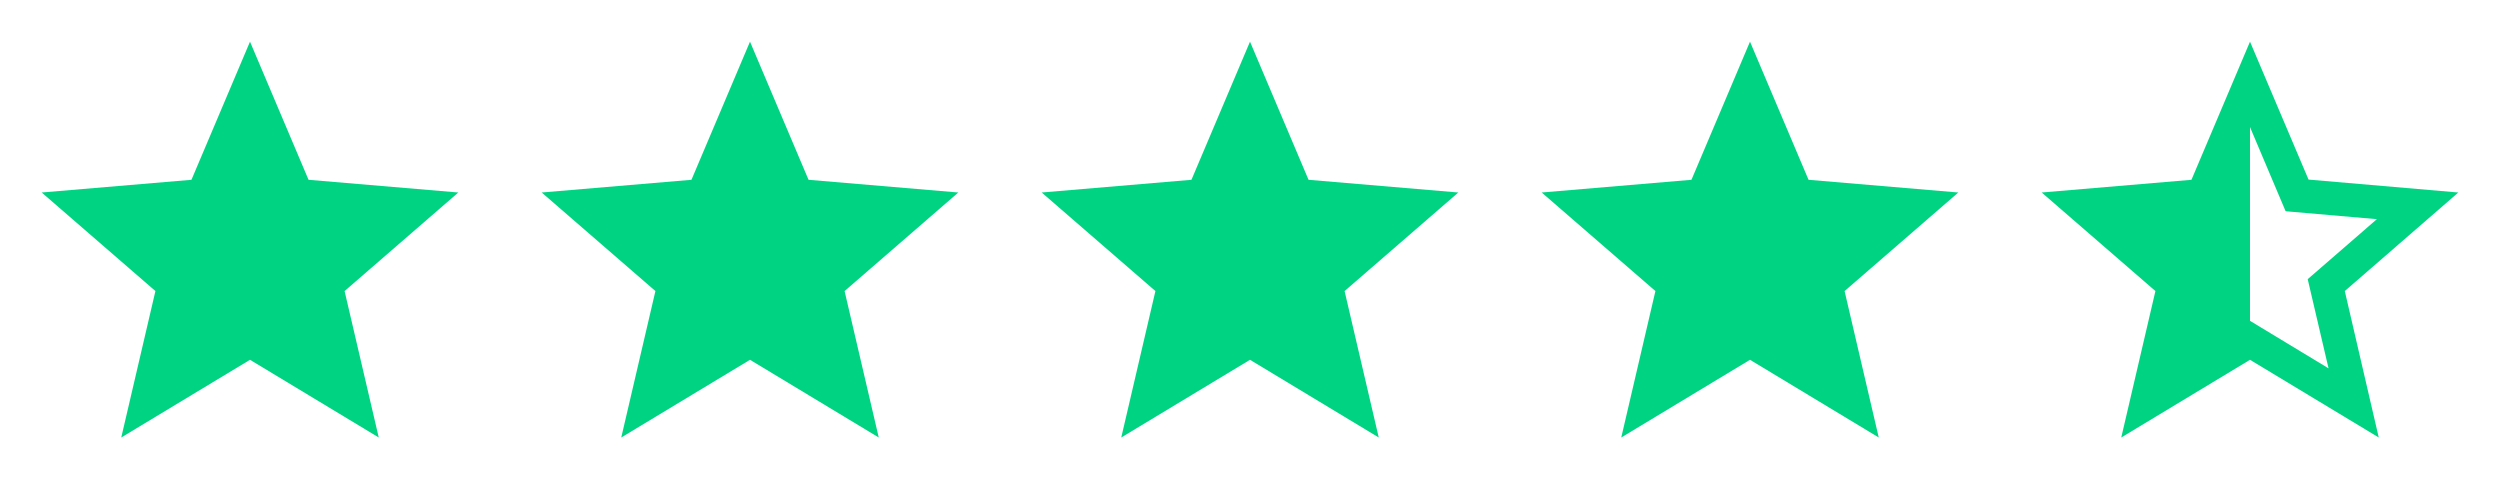 <svg width="180" height="36" viewBox="0 0 180 36" xmlns="http://www.w3.org/2000/svg">
    <g fill="none" fill-rule="evenodd">
        <path d="M0 0h36v36H0z"/>
        <path fill="#00D483" d="m18 25.905 9.27 5.595-2.46-10.545L33 13.86l-10.785-.915L18 3l-4.215 9.945L3 13.86l8.19 7.095L8.73 31.5z"/>
        <path d="M36 0h36v36H36z"/>
        <path fill="#00D483" d="m54 25.905 9.27 5.595-2.46-10.545L69 13.86l-10.785-.915L54 3l-4.215 9.945L39 13.86l8.19 7.095L44.73 31.5z"/>
        <path d="M72 0h36v36H72z"/>
        <path fill="#00D483" d="m90 25.905 9.27 5.595-2.46-10.545L105 13.86l-10.785-.915L90 3l-4.215 9.945L75 13.86l8.19 7.095L80.73 31.5z"/>
        <g>
            <path d="M108 0h36v36h-36z"/>
            <path fill="#00D483" d="m126 25.905 9.27 5.595-2.46-10.545L141 13.86l-10.785-.915L126 3l-4.215 9.945L111 13.86l8.19 7.095-2.46 10.545z"/>
        </g>
        <g>
            <path d="M144 0h36v36h-36z"/>
            <path d="m177 13.86-10.785-.93L162 3l-4.215 9.945L147 13.86l8.19 7.095-2.46 10.545 9.27-5.595 9.27 5.595-2.445-10.545L177 13.86zm-15 9.24V9.15l2.565 6.06 6.57.57-4.98 4.32 1.5 6.42L162 23.1z" fill="#00D483"/>
        </g>
    </g>
</svg>
